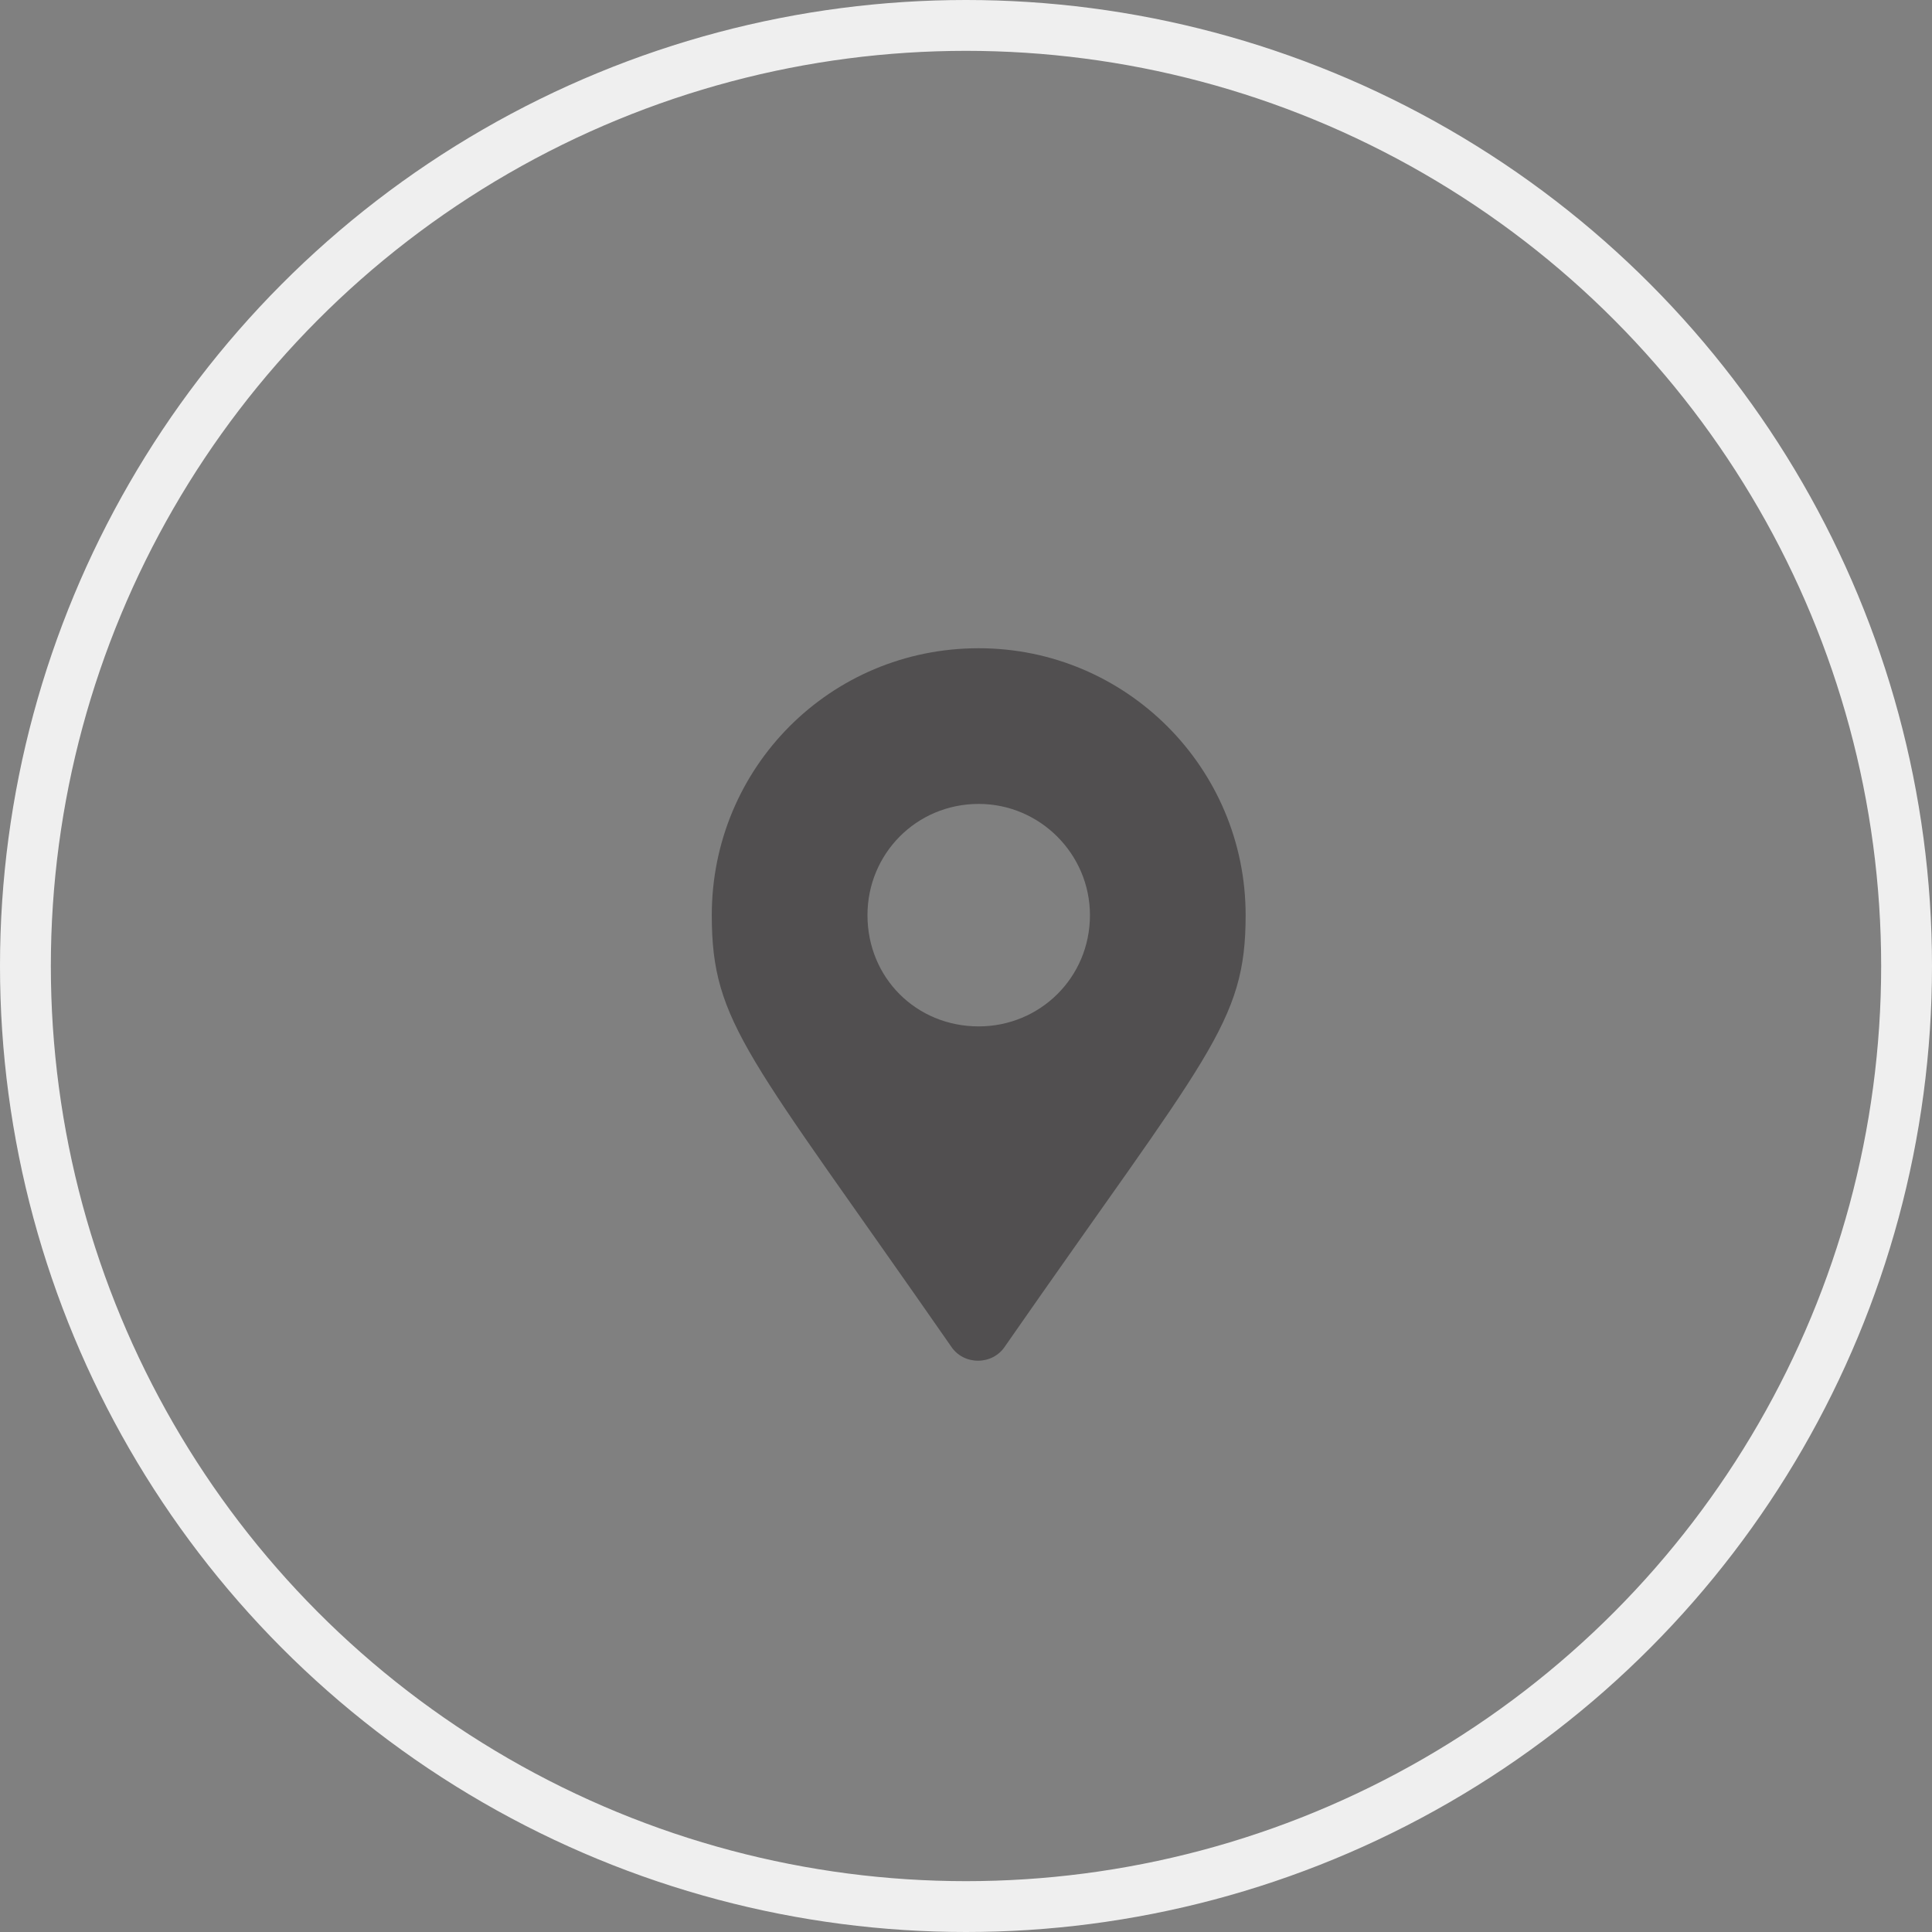 <svg width="38" height="38" viewBox="0 0 38 38" fill="none" xmlns="http://www.w3.org/2000/svg">
<rect x="0" y="0" width="38" height="38" fill="#808080" stroke="none"/>
<circle cx="19" cy="19" r="18.5" stroke="#EFEFEF"/>
<path opacity="0.5" d="M18.703 26.477C18.949 26.859 19.523 26.859 19.77 26.477C23.762 20.734 24.5 20.133 24.5 18C24.5 15.102 22.148 12.75 19.25 12.75C16.324 12.75 14 15.102 14 18C14 20.133 14.711 20.734 18.703 26.477ZM19.25 20.188C18.02 20.188 17.062 19.23 17.062 18C17.062 16.797 18.02 15.812 19.25 15.812C20.453 15.812 21.438 16.797 21.438 18C21.438 19.23 20.453 20.188 19.25 20.188Z" fill="#231F20"/>
</svg>
